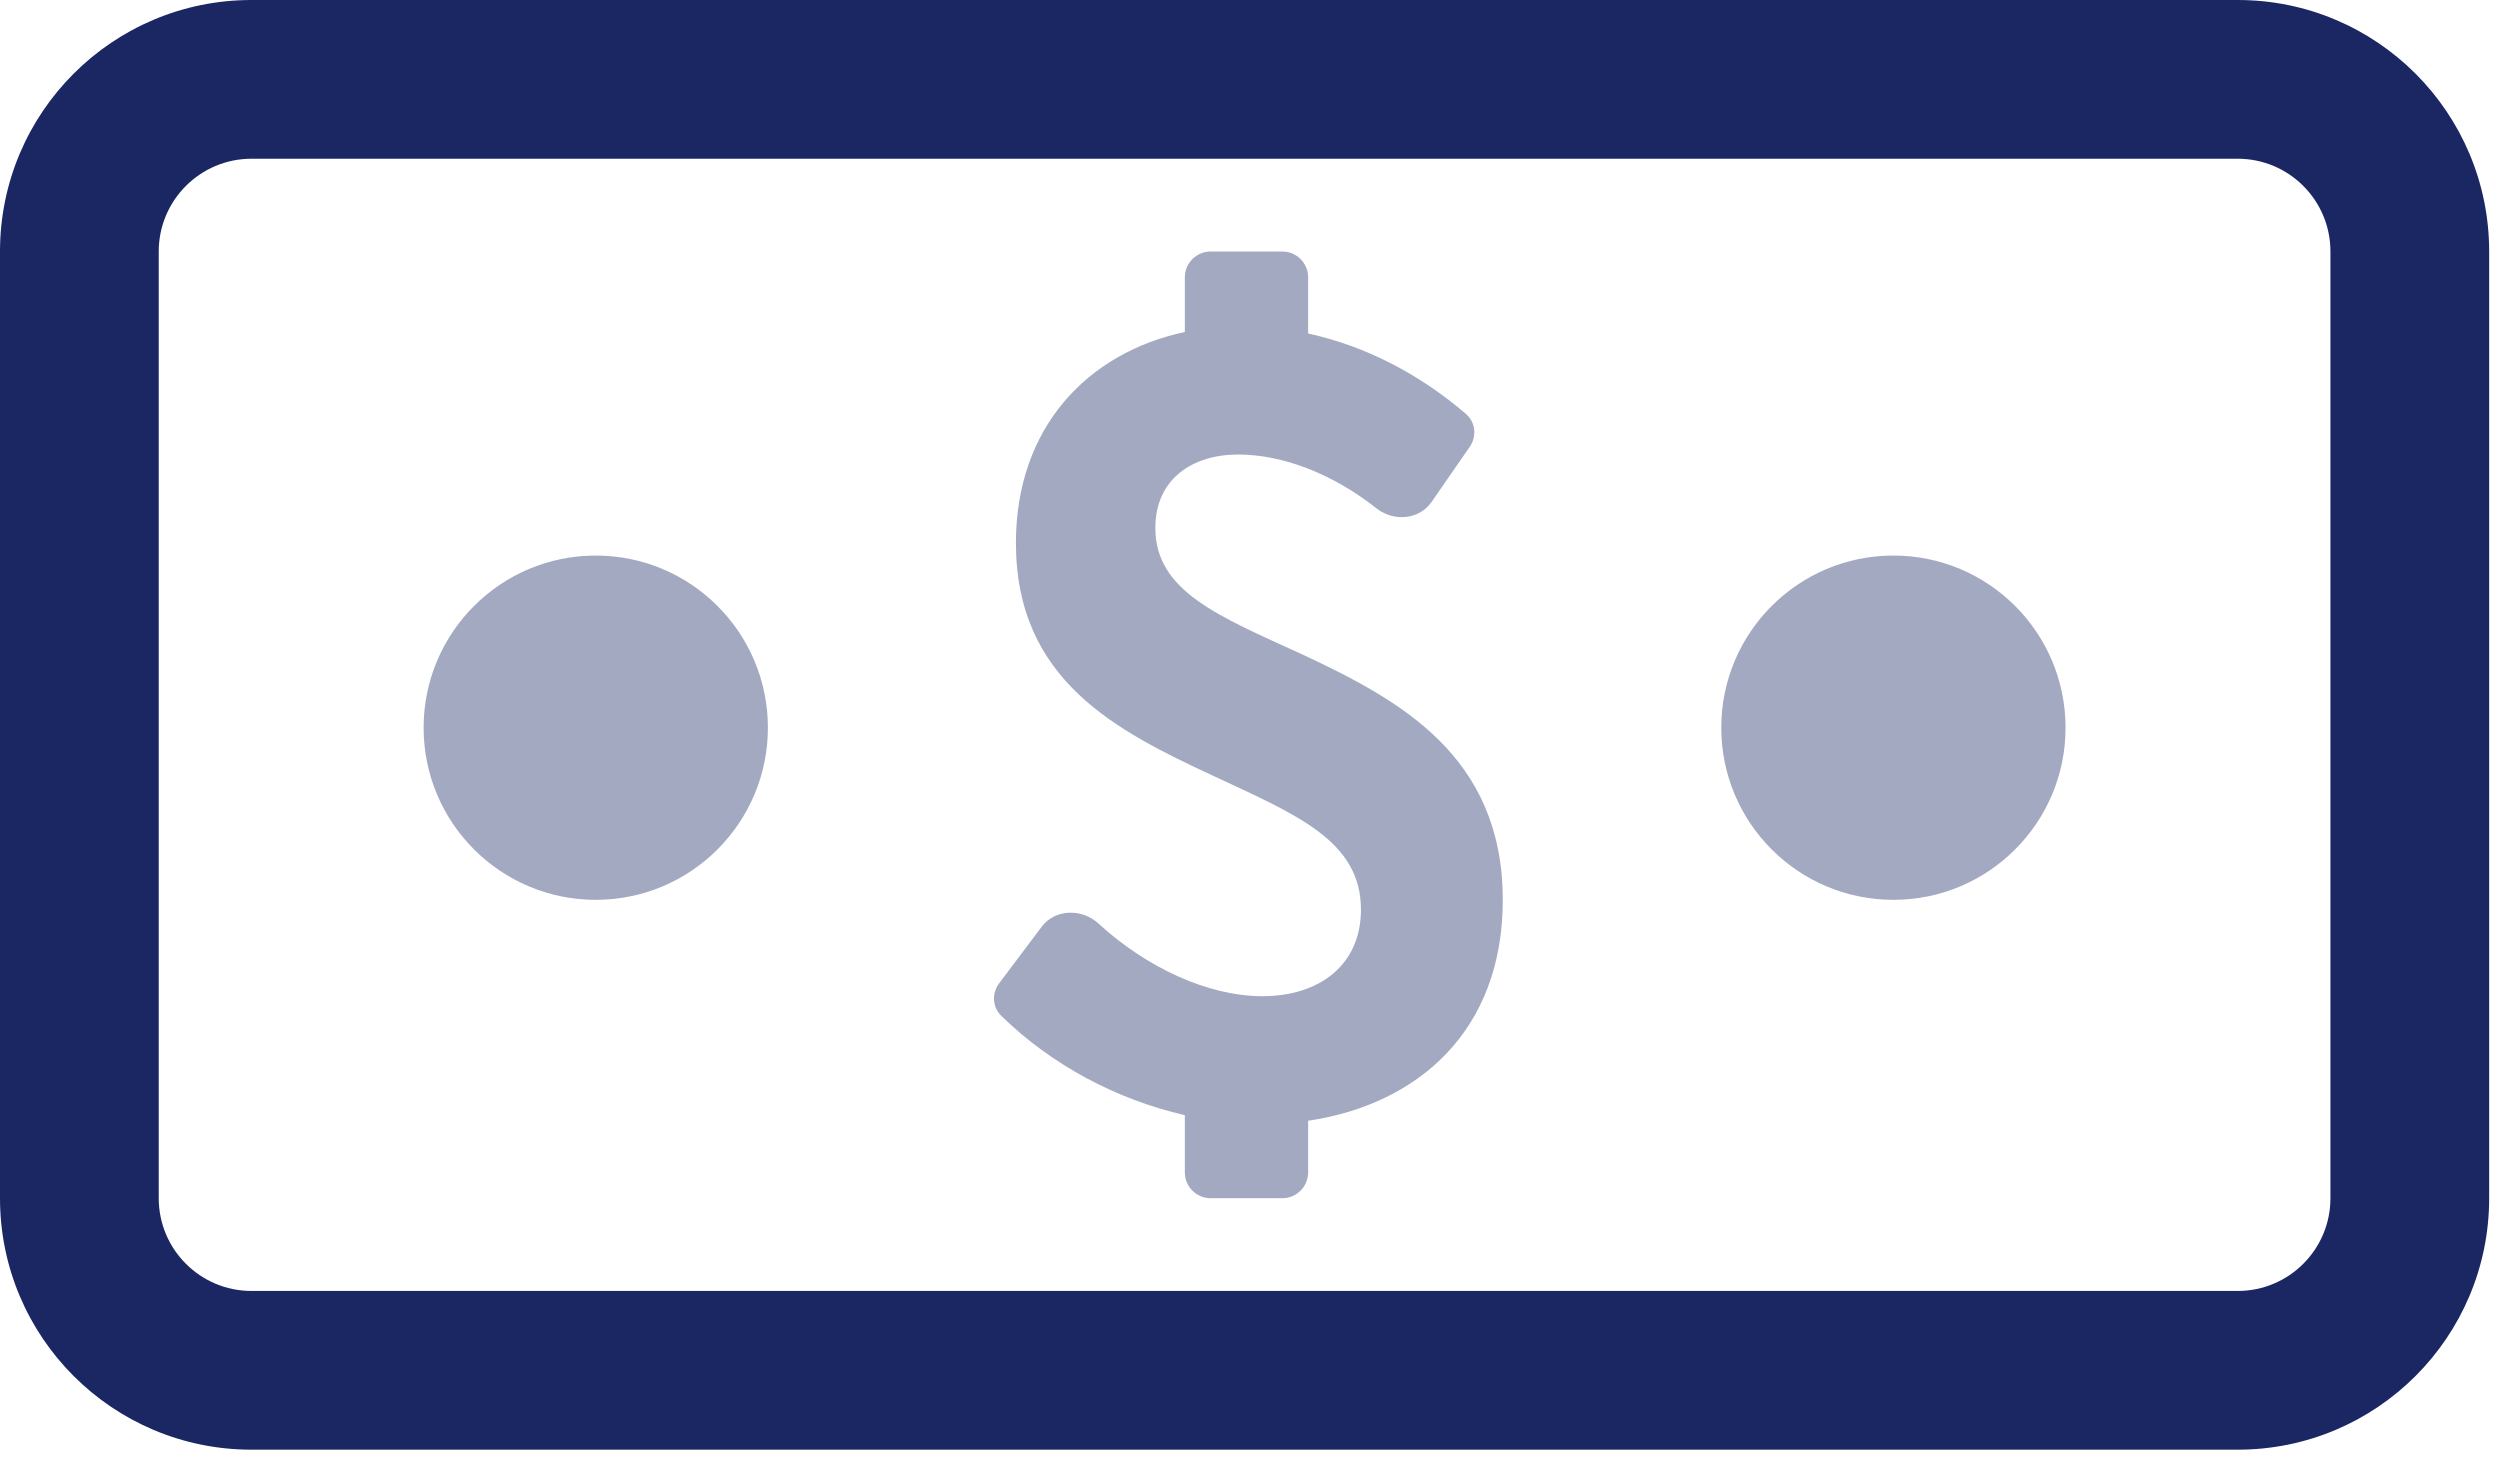 <svg width="63" height="37" viewBox="0 0 63 37" fill="none" xmlns="http://www.w3.org/2000/svg">
<path fill-rule="evenodd" clip-rule="evenodd" d="M0 6.338C0 2.837 2.837 0 6.338 0H56.39C59.89 0 62.727 2.837 62.727 6.338V30.195C62.727 33.695 59.89 36.532 56.39 36.532H6.338C2.837 36.532 0 33.695 0 30.195V6.338ZM6.338 4C5.047 4 4 5.047 4 6.338V30.195C4 31.486 5.047 32.532 6.338 32.532H56.39C57.681 32.532 58.727 31.486 58.727 30.195V6.338C58.727 5.047 57.681 4 56.39 4H6.338Z" fill="#1A2763"/>
<path d="M37.87 22.68C37.87 19.032 35.244 17.628 32.821 16.493C30.698 15.523 29.115 14.898 29.115 13.303C29.115 12.079 30.038 11.454 31.202 11.454C32.273 11.454 33.533 11.899 34.688 12.811C35.118 13.15 35.762 13.101 36.074 12.651L37.037 11.261C37.22 10.997 37.185 10.638 36.941 10.43C35.772 9.429 34.421 8.723 32.965 8.404V6.988C32.965 6.629 32.673 6.338 32.314 6.338H30.509C30.15 6.338 29.858 6.629 29.858 6.988V8.366C27.412 8.889 25.601 10.765 25.601 13.686C25.601 17.143 28.143 18.419 30.554 19.542C32.653 20.524 34.296 21.175 34.296 22.923C34.296 24.313 33.253 25.104 31.813 25.104C30.436 25.104 28.884 24.377 27.682 23.273C27.266 22.891 26.591 22.901 26.251 23.353L25.179 24.779C24.992 25.027 25.005 25.375 25.227 25.593C26.486 26.831 28.138 27.709 29.858 28.102V29.544C29.858 29.904 30.15 30.195 30.509 30.195H32.314C32.673 30.195 32.965 29.904 32.965 29.544V28.243C35.723 27.835 37.87 25.985 37.87 22.68Z" fill="#A3A9C1"/>
<circle cx="47.714" cy="18.338" r="4.338" fill="#A3A9C1"/>
<circle cx="15.013" cy="18.338" r="4.338" fill="#A3A9C1"/>
</svg>
